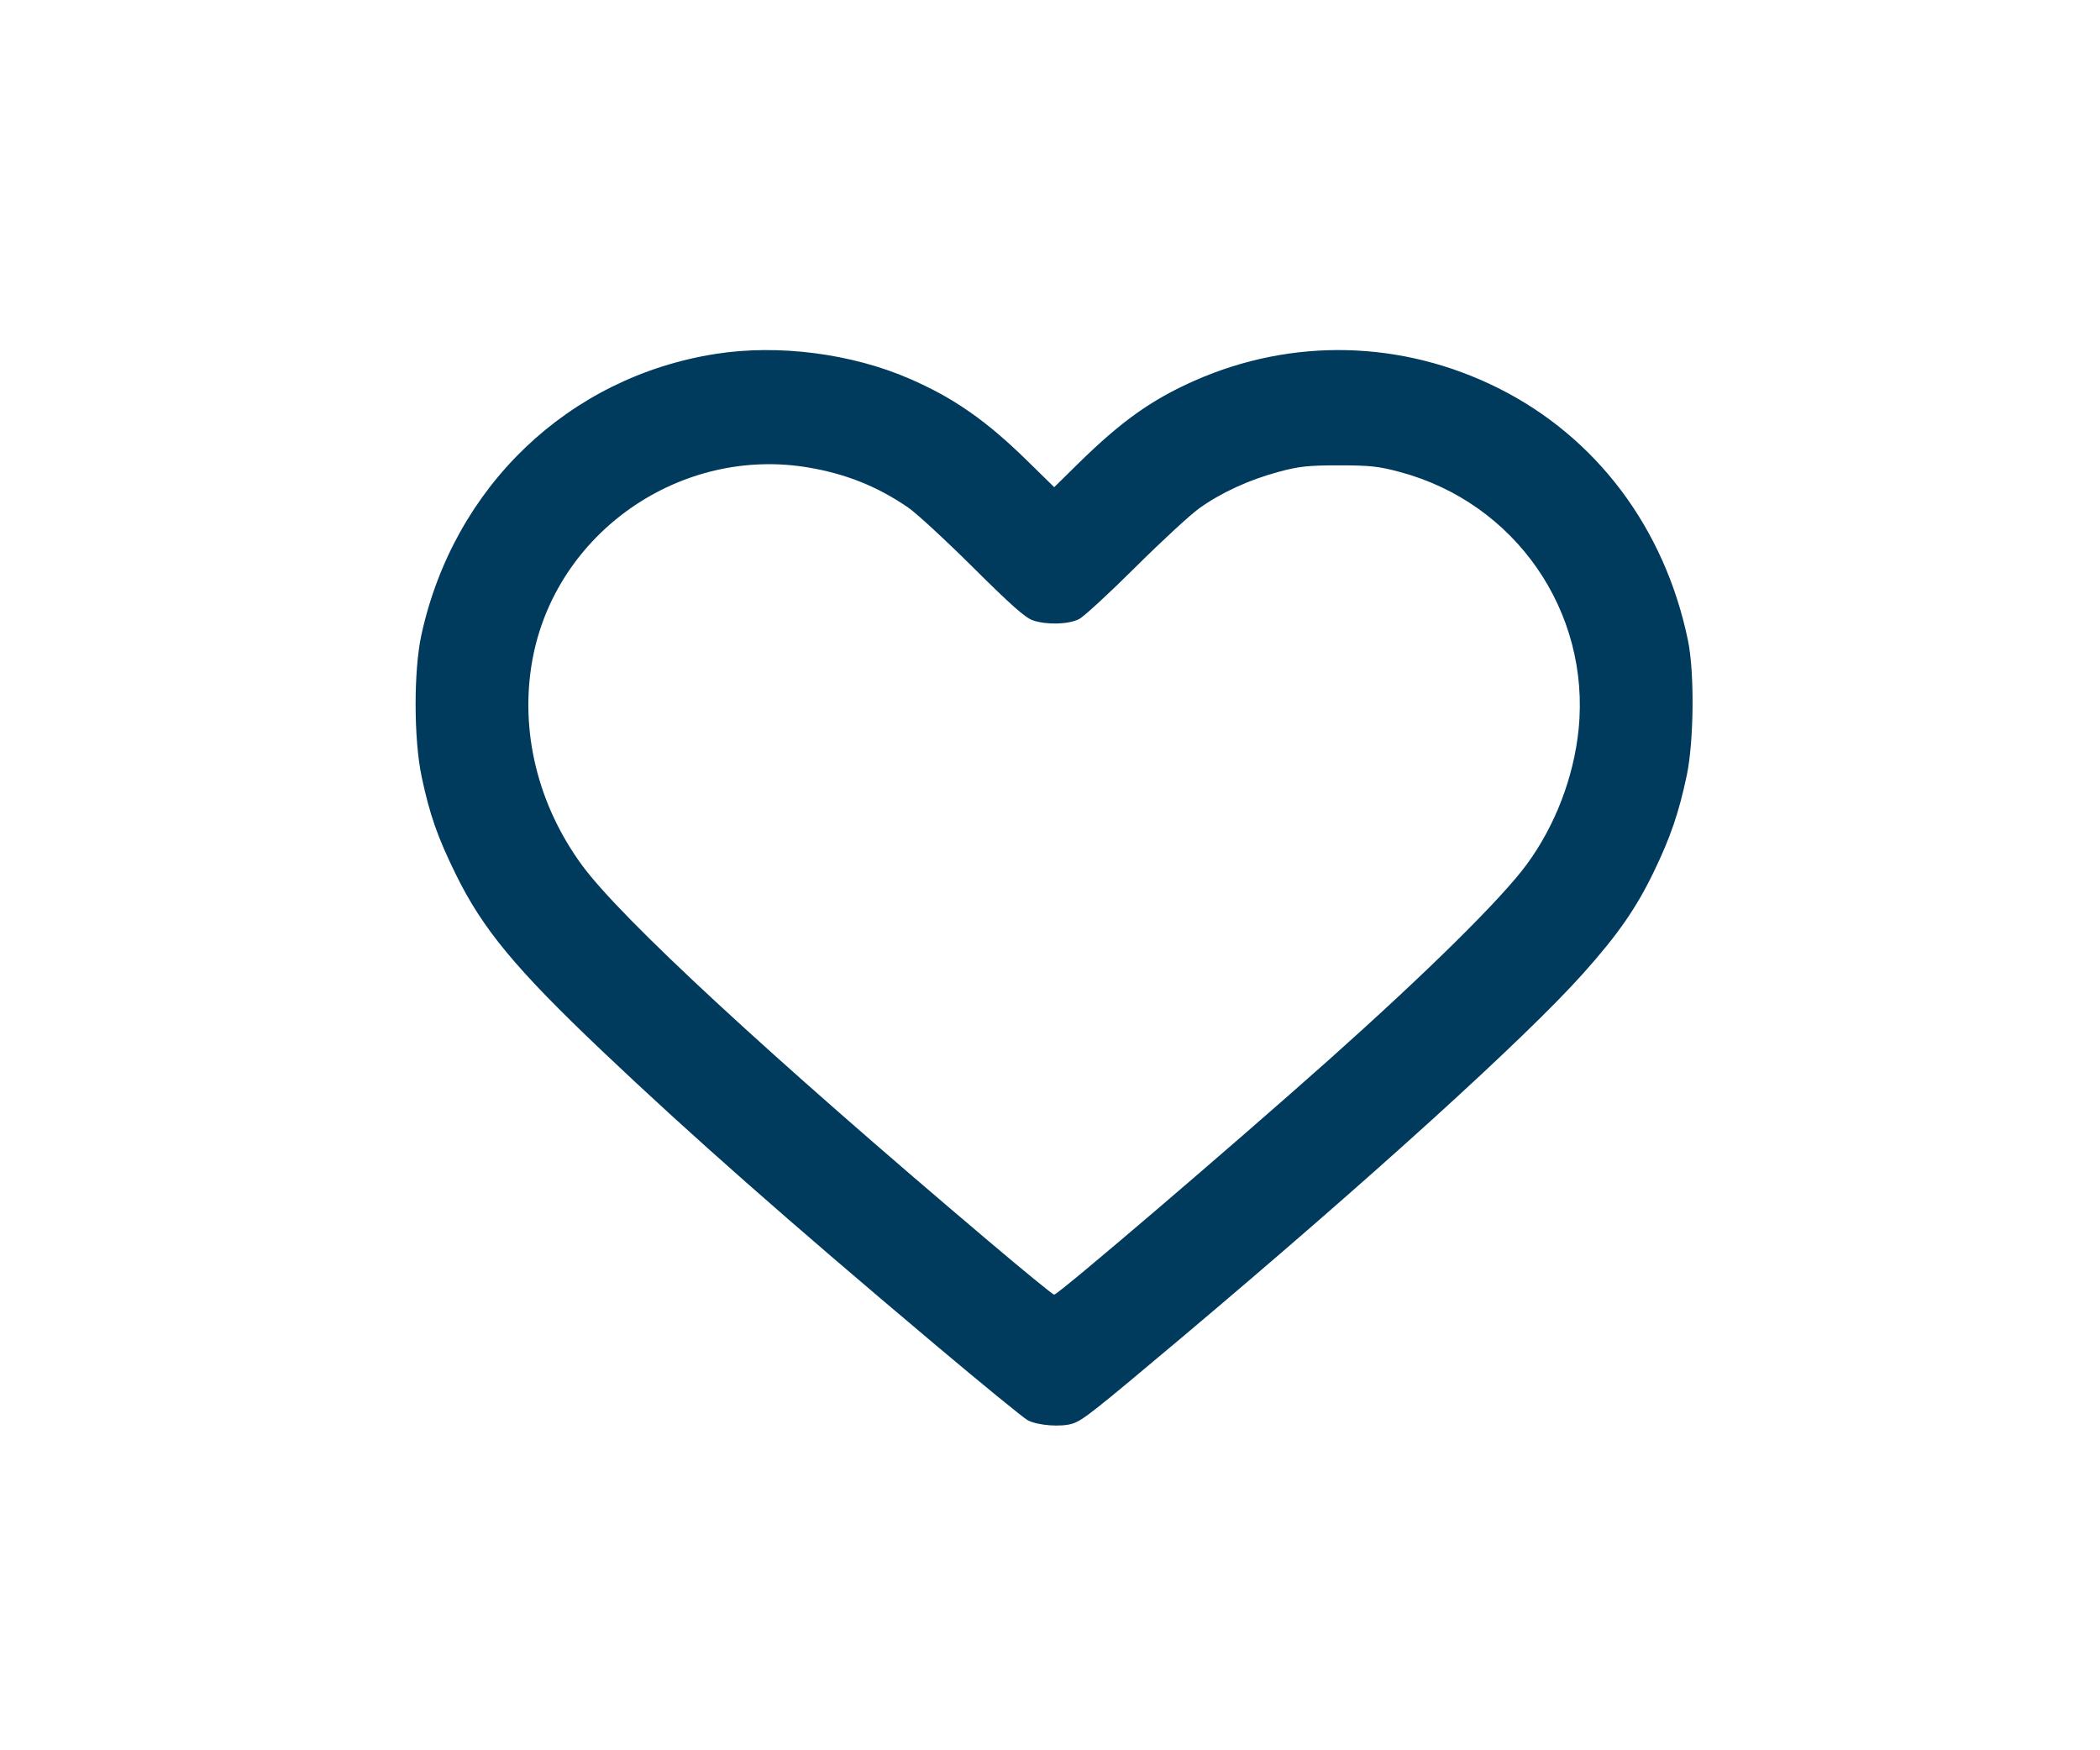 <svg width="48" height="40" viewBox="0 0 48 40" fill="none" xmlns="http://www.w3.org/2000/svg">
<g clip-path="url(#clip0_312_65)">
<path fill-rule="evenodd" clip-rule="evenodd" d="M16.358 8.088C12.994 8.617 10.373 11.118 9.632 14.508C9.453 15.327 9.456 16.895 9.638 17.753C9.823 18.622 9.998 19.123 10.416 19.976C11.028 21.225 11.782 22.137 13.757 24.012C15.775 25.928 17.98 27.872 21.379 30.733C22.448 31.633 23.398 32.408 23.489 32.457C23.721 32.579 24.261 32.619 24.52 32.533C24.753 32.455 24.99 32.268 27.006 30.572C31.305 26.954 34.877 23.715 36.195 22.237C36.986 21.351 37.401 20.753 37.804 19.918C38.181 19.137 38.374 18.574 38.553 17.728C38.719 16.947 38.734 15.37 38.582 14.636C38.052 12.07 36.487 9.989 34.247 8.87C32.047 7.772 29.54 7.711 27.302 8.701C26.321 9.135 25.629 9.628 24.651 10.588L24.096 11.134L23.481 10.531C22.547 9.615 21.802 9.095 20.797 8.658C19.465 8.078 17.79 7.863 16.358 8.088ZM18.501 10.688C19.347 10.834 20.059 11.121 20.753 11.595C20.941 11.723 21.61 12.34 22.238 12.964C23.099 13.82 23.436 14.119 23.608 14.177C23.926 14.285 24.423 14.271 24.665 14.148C24.775 14.091 25.353 13.559 25.95 12.965C26.547 12.371 27.206 11.763 27.415 11.614C27.918 11.255 28.553 10.964 29.227 10.783C29.696 10.657 29.897 10.635 30.604 10.635C31.319 10.635 31.511 10.656 32.003 10.788C34.635 11.494 36.356 13.976 36.082 16.672C35.971 17.762 35.546 18.871 34.899 19.752C34.324 20.537 32.634 22.205 30.374 24.221C28.198 26.16 24.188 29.588 24.094 29.588C24.066 29.588 23.393 29.038 22.598 28.365C17.608 24.145 14.199 20.994 13.306 19.777C12.29 18.392 11.879 16.703 12.166 15.098C12.688 12.177 15.56 10.178 18.501 10.688Z" fill="#003A5D"/>
</g>
<defs>
<clipPath id="clip0_312_65">
<rect width="48" height="40" fill="white"/>
</clipPath>
</defs>
</svg>
